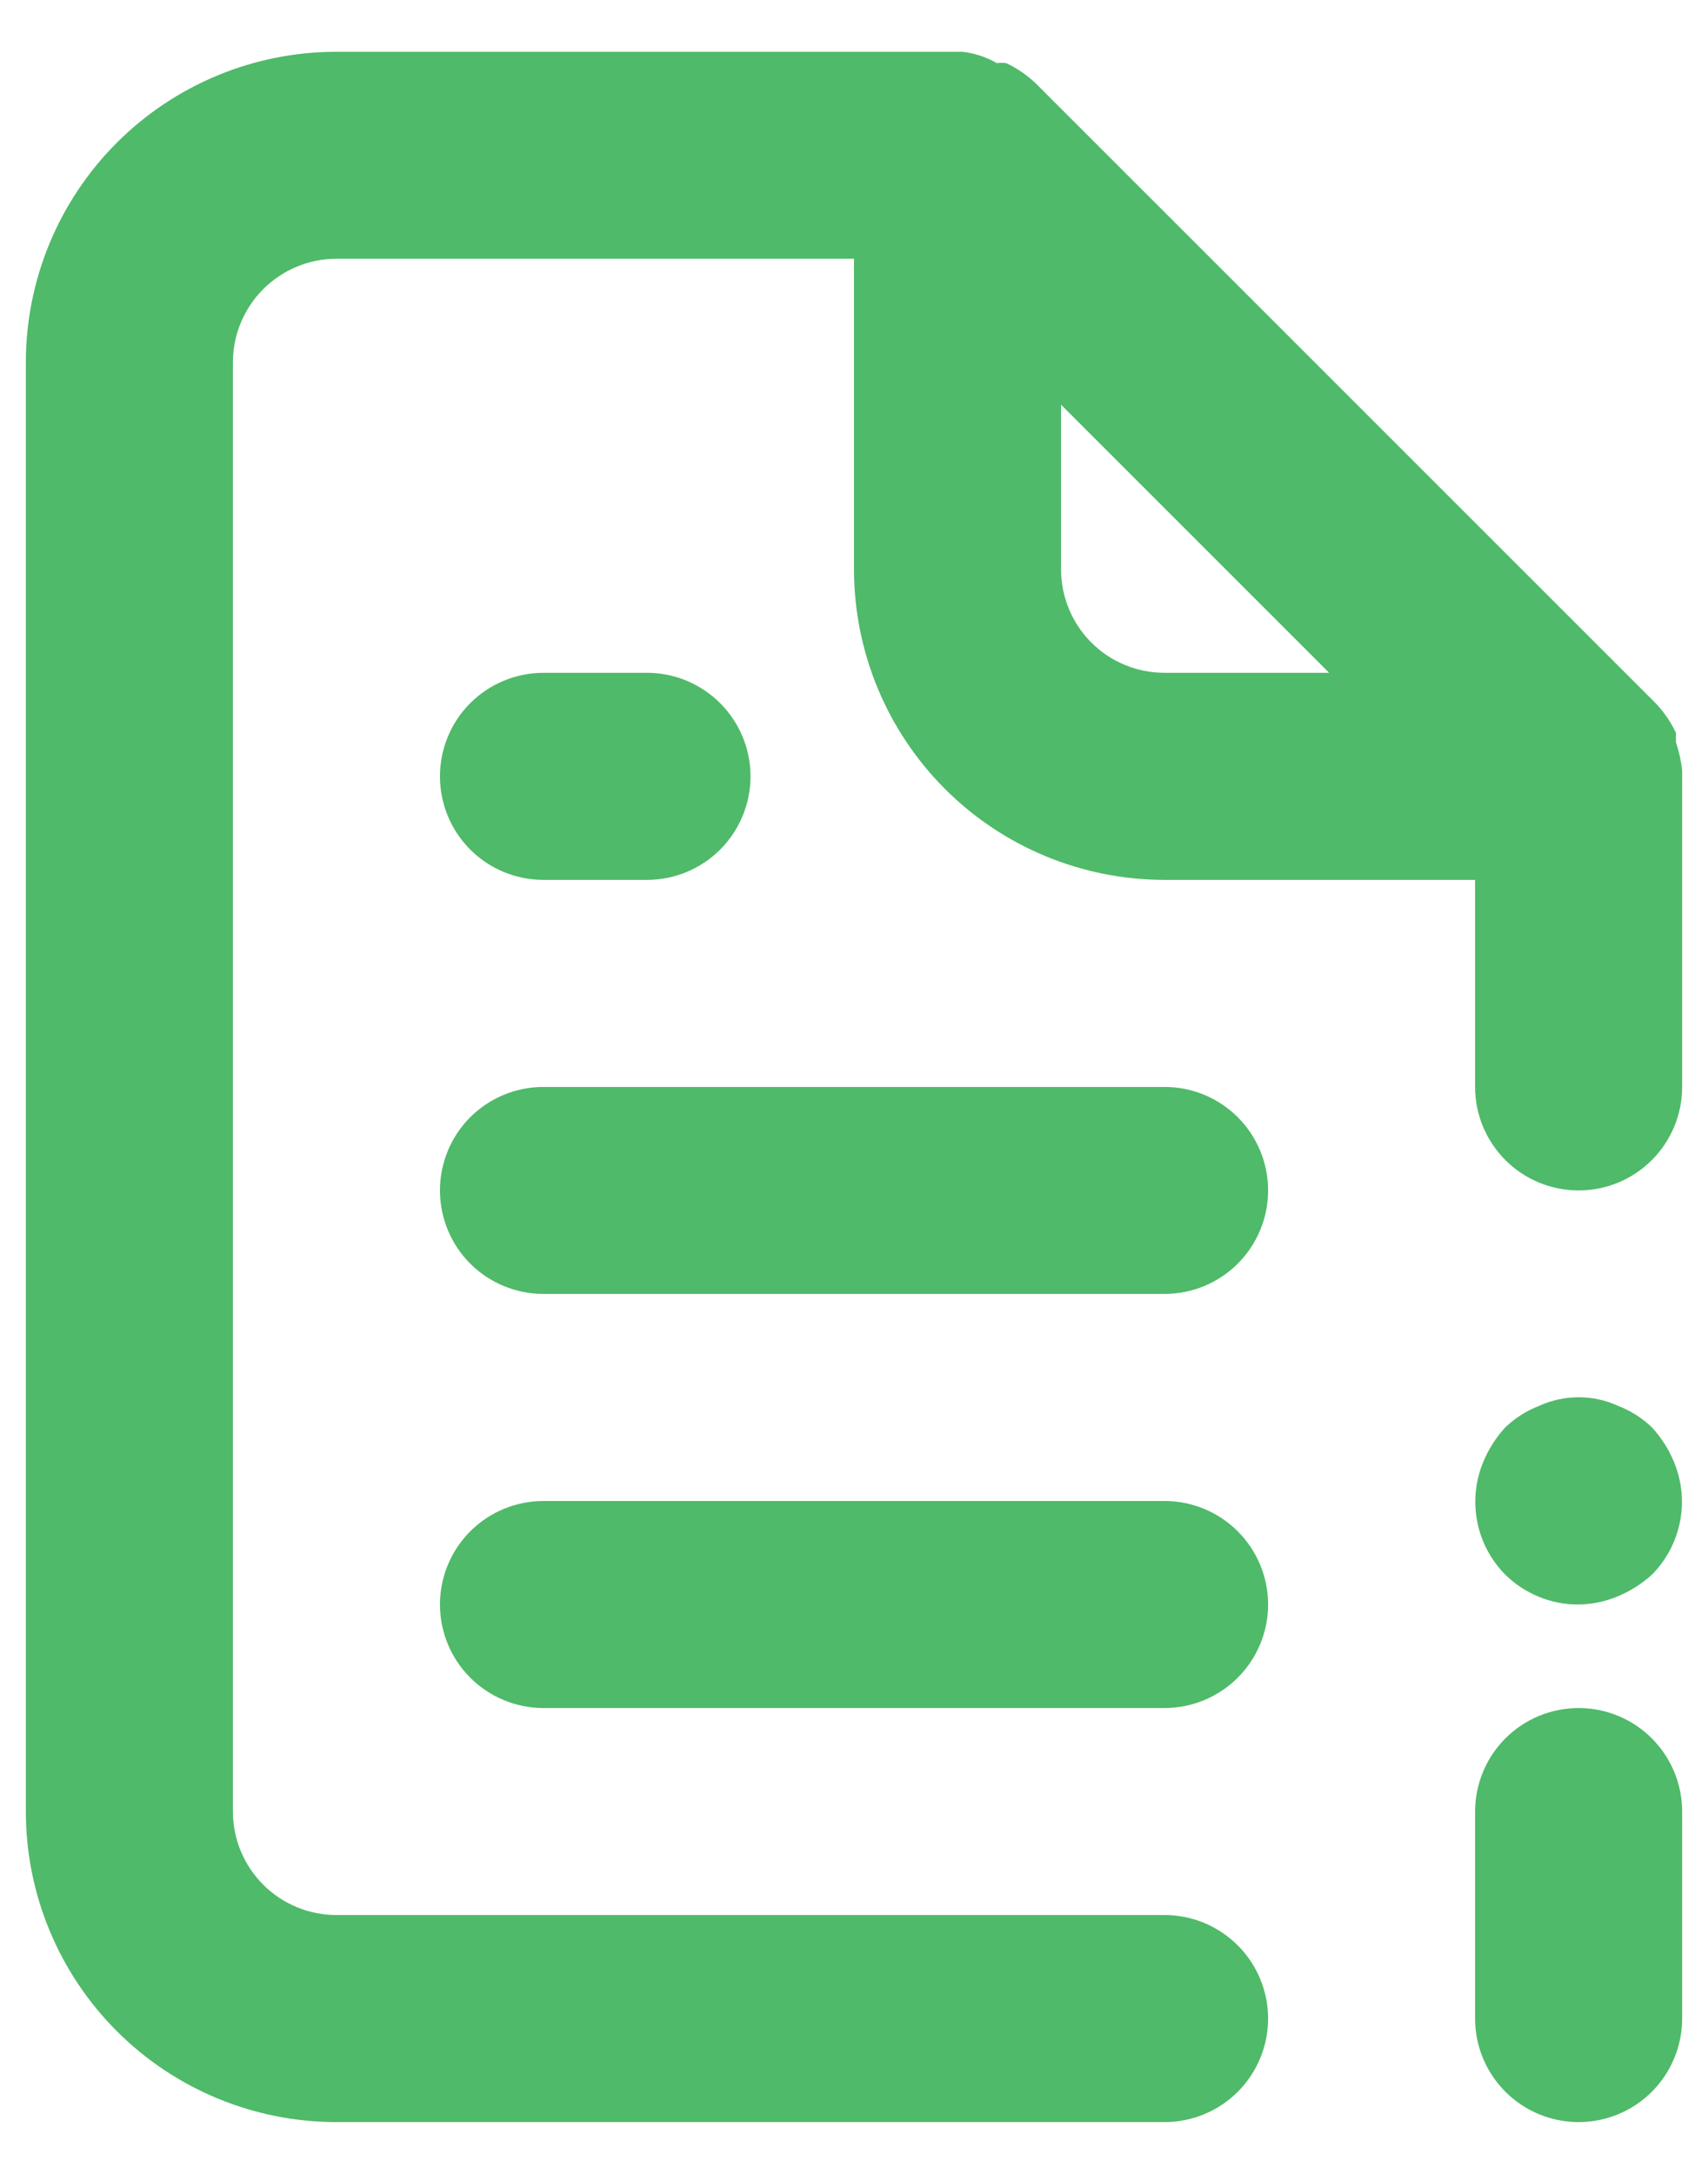<svg width="22" height="28" viewBox="0 0 22 28" fill="none" xmlns="http://www.w3.org/2000/svg">
<path d="M15 19.333H7C6.647 19.333 6.307 19.474 6.057 19.724C5.807 19.974 5.667 20.313 5.667 20.666C5.667 21.02 5.807 21.359 6.057 21.609C6.307 21.859 6.647 22 7 22H15C15.354 22 15.693 21.859 15.943 21.609C16.193 21.359 16.334 21.02 16.334 20.666C16.334 20.313 16.193 19.974 15.943 19.724C15.693 19.474 15.354 19.333 15 19.333ZM7 11.333H8.334C8.687 11.333 9.026 11.193 9.276 10.943C9.526 10.693 9.667 10.354 9.667 10C9.667 9.646 9.526 9.307 9.276 9.057C9.026 8.807 8.687 8.666 8.334 8.666H7C6.647 8.666 6.307 8.807 6.057 9.057C5.807 9.307 5.667 9.646 5.667 10C5.667 10.354 5.807 10.693 6.057 10.943C6.307 11.193 6.647 11.333 7 11.333ZM15 14H7C6.647 14 6.307 14.14 6.057 14.39C5.807 14.64 5.667 14.979 5.667 15.333C5.667 15.687 5.807 16.026 6.057 16.276C6.307 16.526 6.647 16.666 7 16.666H15C15.354 16.666 15.693 16.526 15.943 16.276C16.193 16.026 16.334 15.687 16.334 15.333C16.334 14.979 16.193 14.64 15.943 14.39C15.693 14.14 15.354 14 15 14ZM21.28 18.387C21.153 18.265 21.004 18.17 20.84 18.107C20.681 18.034 20.508 17.997 20.334 17.997C20.159 17.997 19.986 18.034 19.827 18.107C19.663 18.17 19.514 18.265 19.387 18.387C19.269 18.516 19.174 18.665 19.107 18.826C19.005 19.069 18.977 19.337 19.027 19.596C19.076 19.854 19.202 20.092 19.387 20.28C19.511 20.403 19.659 20.501 19.822 20.567C19.984 20.634 20.158 20.668 20.334 20.666C20.508 20.664 20.68 20.628 20.84 20.56C21.002 20.492 21.151 20.398 21.28 20.28C21.465 20.092 21.59 19.854 21.64 19.596C21.69 19.337 21.662 19.069 21.56 18.826C21.493 18.665 21.398 18.516 21.28 18.387ZM21.667 9.92C21.653 9.797 21.626 9.677 21.587 9.56V9.44C21.523 9.303 21.437 9.177 21.334 9.066L13.334 1.067C13.223 0.963 13.097 0.877 12.96 0.813C12.92 0.808 12.88 0.808 12.84 0.813C12.705 0.735 12.555 0.686 12.4 0.667H4.333C3.273 0.667 2.255 1.088 1.505 1.838C0.755 2.588 0.333 3.606 0.333 4.667V23.333C0.333 24.394 0.755 25.412 1.505 26.162C2.255 26.912 3.273 27.333 4.333 27.333H15C15.354 27.333 15.693 27.193 15.943 26.943C16.193 26.693 16.334 26.354 16.334 26C16.334 25.646 16.193 25.307 15.943 25.057C15.693 24.807 15.354 24.666 15 24.666H4.333C3.98 24.666 3.641 24.526 3.391 24.276C3.141 24.026 3 23.687 3 23.333V4.667C3 4.313 3.141 3.974 3.391 3.724C3.641 3.474 3.98 3.333 4.333 3.333H11V7.333C11 8.394 11.422 9.411 12.172 10.162C12.922 10.912 13.939 11.333 15 11.333H19V14C19 14.354 19.141 14.693 19.391 14.943C19.641 15.193 19.98 15.333 20.334 15.333C20.687 15.333 21.026 15.193 21.276 14.943C21.526 14.693 21.667 14.354 21.667 14V10C21.667 10 21.667 10 21.667 9.92ZM15 8.666C14.646 8.666 14.307 8.526 14.057 8.276C13.807 8.026 13.667 7.687 13.667 7.333V5.213L17.12 8.666H15ZM20.334 22C19.98 22 19.641 22.14 19.391 22.39C19.141 22.64 19 22.98 19 23.333V26C19 26.354 19.141 26.693 19.391 26.943C19.641 27.193 19.98 27.333 20.334 27.333C20.687 27.333 21.026 27.193 21.276 26.943C21.526 26.693 21.667 26.354 21.667 26V23.333C21.667 22.98 21.526 22.64 21.276 22.39C21.026 22.14 20.687 22 20.334 22Z" fill="#4FBA69"/>
</svg>
